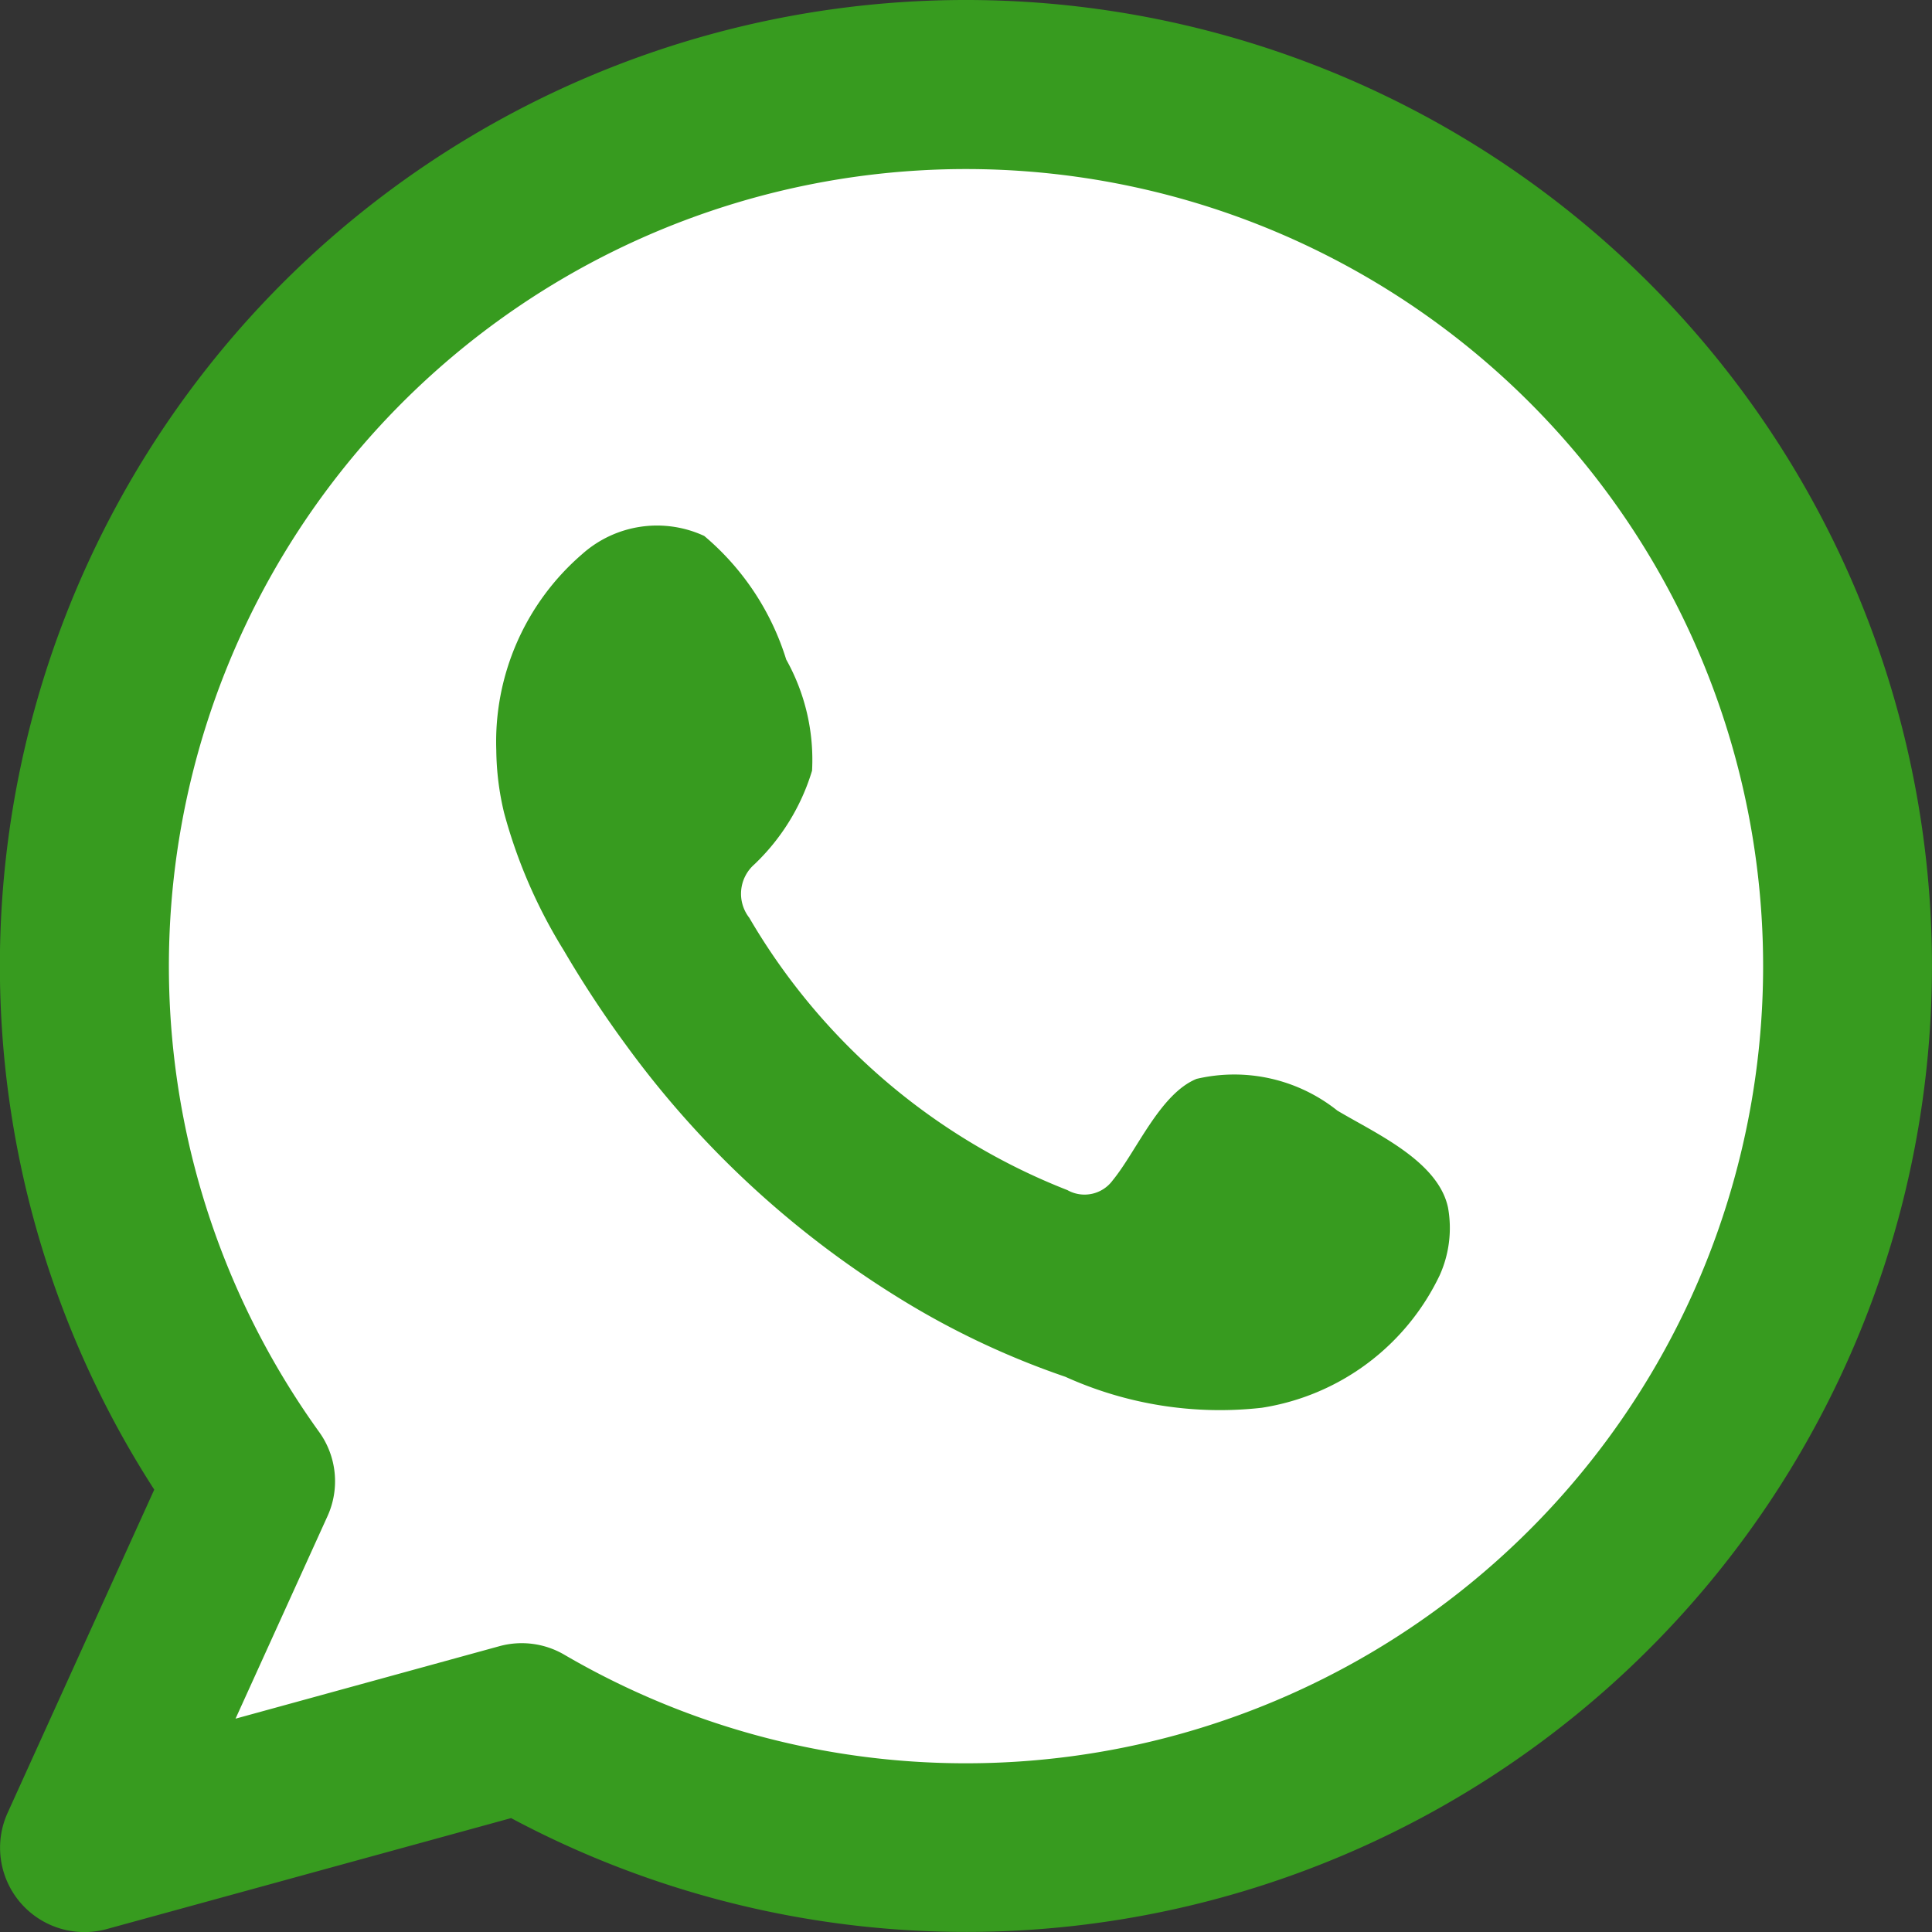 <svg xmlns="http://www.w3.org/2000/svg" width="27.667" height="27.667" viewBox="0 0 27.667 27.667">
  <rect x="0" y="0" width="27.667" height="27.667" fill="#333333" stroke="none"/>
  <g id="Group_29" data-name="Group 29" transform="translate(-7 -363.333)">
    <path id="Path_62" data-name="Path 62" d="M12.63,0a12.632,12.632,0,0,1,3.3,24.825,11.987,11.987,0,0,1-3.3.436,12.71,12.71,0,0,1-5.942-1.507c-10.748,3.161-3.058-2.088-4.351-3.8A12.305,12.305,0,0,1,0,12.63,12.63,12.63,0,0,1,12.63,0Z" transform="translate(8.203 364.135)" fill="#fff"/>
    <g id="_7816081241599780996" data-name="7816081241599780996" transform="translate(7 363.333)">
      <g id="Group_28" data-name="Group 28" transform="translate(0 0)">
        <g id="Group_26" data-name="Group 26" transform="translate(0 0)">
          <path id="Path_60" data-name="Path 60" d="M22.8,7.468A13.831,13.831,0,0,0,11.179,28.8l-2.1,4.629a1.208,1.208,0,0,0,1.42,1.664l5.79-1.589A13.833,13.833,0,1,0,22.8,7.468Zm0,25.251a11.405,11.405,0,0,1-5.749-1.555,1.208,1.208,0,0,0-.929-.122L12.343,32.08l1.317-2.9a1.208,1.208,0,0,0-.12-1.206A11.415,11.415,0,1,1,22.8,32.719Z" transform="translate(-8.97 -7.468)" fill="#379b1f" fill-rule="evenodd"/>
        </g>
        <g id="Group_27" data-name="Group 27" transform="translate(7.11 7.516)">
          <path id="Path_61" data-name="Path 61" d="M147.775,149.856a2.366,2.366,0,0,0-2.016-.454c-.523.214-.858,1.034-1.2,1.452a.5.5,0,0,1-.649.141,9.131,9.131,0,0,1-4.556-3.9.559.559,0,0,1,.071-.763,3.08,3.08,0,0,0,.828-1.344,2.938,2.938,0,0,0-.37-1.591,3.771,3.771,0,0,0-1.174-1.77,1.609,1.609,0,0,0-1.748.26,3.548,3.548,0,0,0-1.23,2.81,3.991,3.991,0,0,0,.111.892,7.382,7.382,0,0,0,.855,1.972,15.551,15.551,0,0,0,.893,1.358,13.786,13.786,0,0,0,3.874,3.6,11.716,11.716,0,0,0,2.416,1.149,5.368,5.368,0,0,0,2.812.444,3.4,3.4,0,0,0,2.55-1.9,1.648,1.648,0,0,0,.118-.968C149.217,150.575,148.315,150.179,147.775,149.856Z" transform="translate(-135.734 -141.468)" fill="#379b1f" fill-rule="evenodd"/>
        </g>
      </g>
    </g>
  </g>
</svg>
